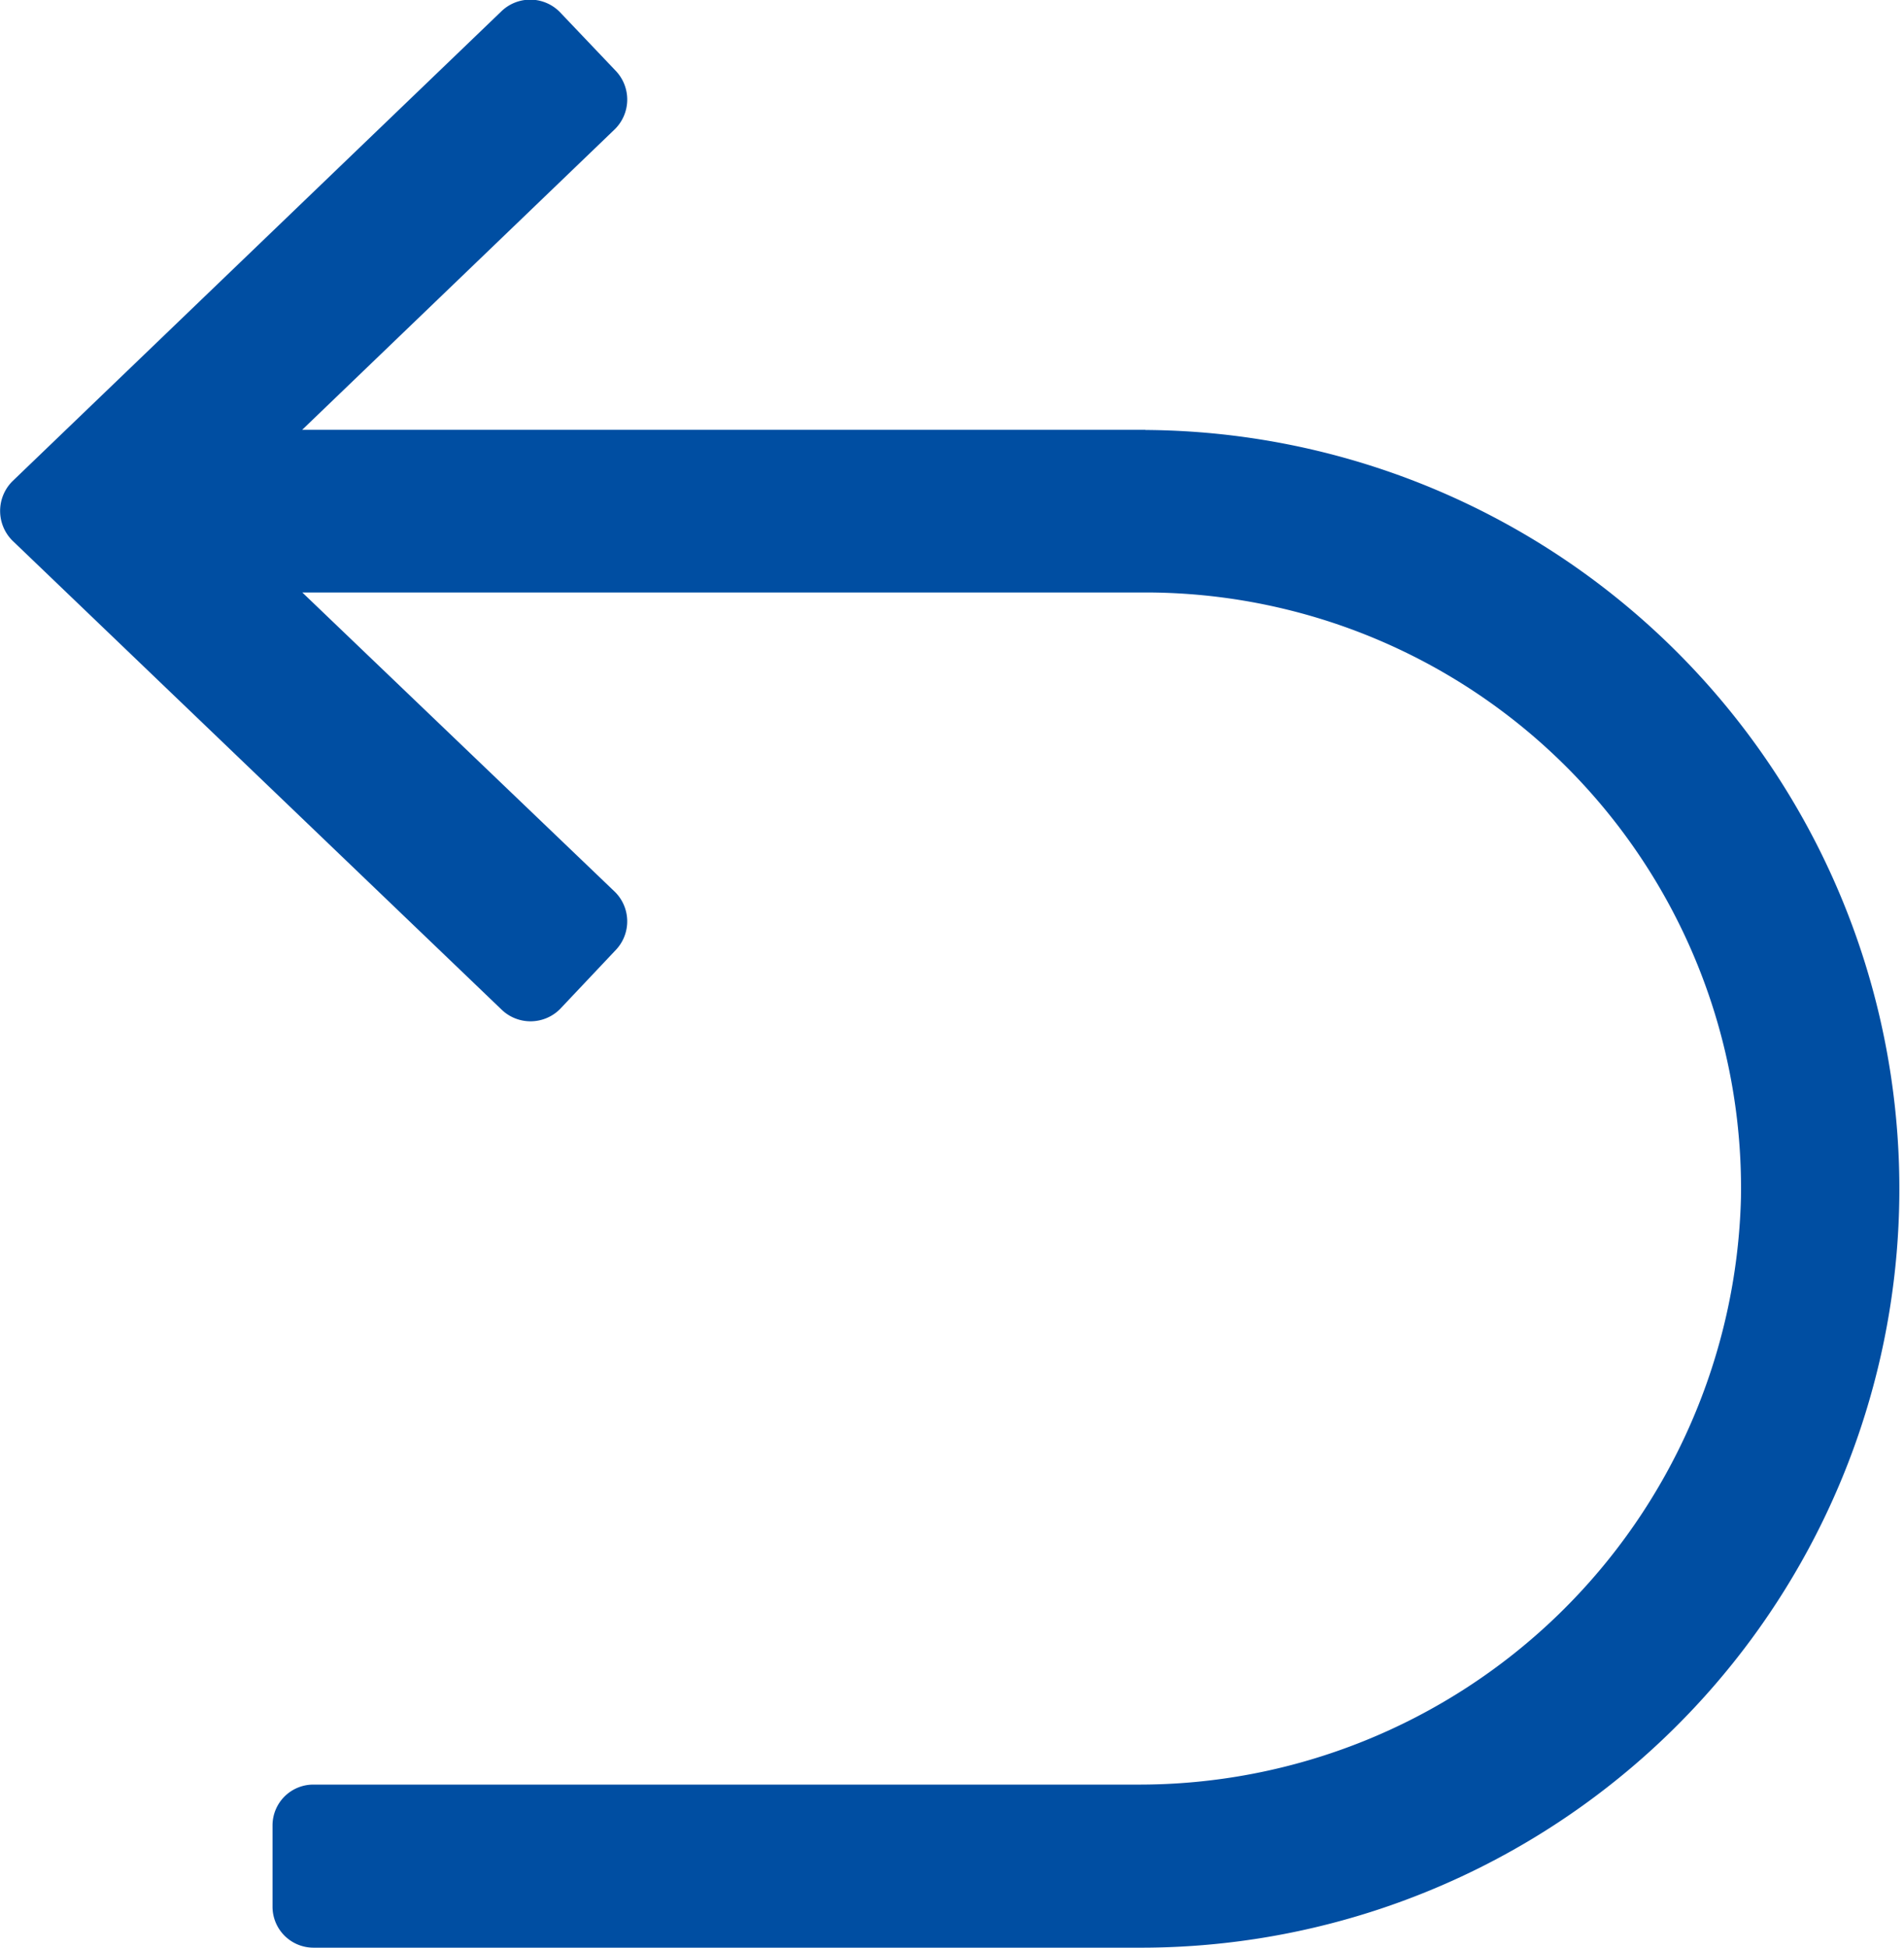<svg xmlns="http://www.w3.org/2000/svg" width="13.302" height="13.603" viewBox="0 0 13.302 13.603">
  <path id="out" d="M146.051,132.542h-5.892l2.185-2.1a.291.291,0,0,0,.007-.406l-.392-.412a.29.29,0,0,0-.406-.007l-3.419,3.285a.293.293,0,0,0,0,.413l3.421,3.279a.291.291,0,0,0,.406-.007l.39-.413a.29.29,0,0,0-.007-.405l-2.184-2.091h5.89a4.162,4.162,0,0,1,4.161,4.226,4.206,4.206,0,0,1-4.226,4.1h-5.748a.285.285,0,0,0-.285.285v.569a.286.286,0,0,0,.285.285h5.748a5.3,5.3,0,1,0,.065-10.6Z" transform="translate(-138.048 -129.54)" fill="#004ea2"/>
</svg>
